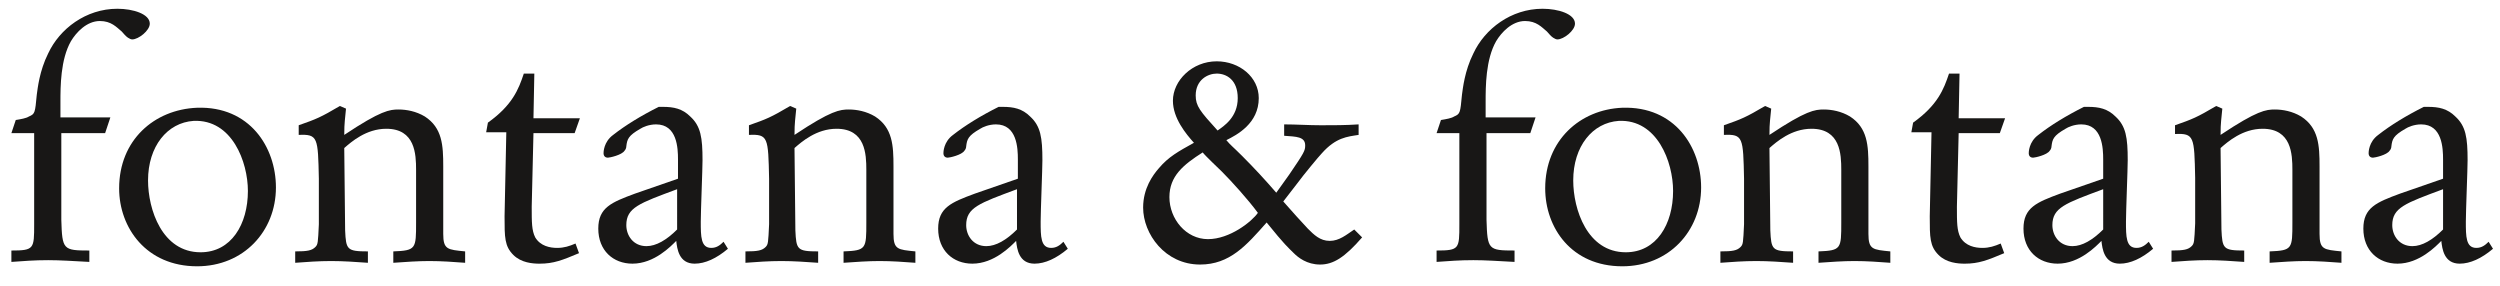<?xml version="1.0" encoding="utf-8"?>
<!-- Generator: Adobe Illustrator 24.2.3, SVG Export Plug-In . SVG Version: 6.00 Build 0)  -->
<!DOCTYPE svg PUBLIC "-//W3C//DTD SVG 1.1//EN" "http://www.w3.org/Graphics/SVG/1.1/DTD/svg11.dtd">
<svg version="1.1" id="Ebene_1" xmlns:x="http://ns.adobe.com/Extensibility/1.0/" xmlns:i="http://ns.adobe.com/AdobeIllustrator/10.0/" xmlns:graph="http://ns.adobe.com/Graphs/1.0/"
	 xmlns="http://www.w3.org/2000/svg" xmlns:xlink="http://www.w3.org/1999/xlink" x="0px" y="0px" viewBox="0 0 285.4 32.7"
	 style="enable-background:new 0 0 285.4 32.7;" xml:space="preserve">
<style type="text/css">
	.st0{fill:#181716;}
</style>
<g>
	<path class="st0" d="M1.8,13.7c0.6-0.1,1.2-0.2,1.5-0.4C4,13,4,12.9,4.2,10.8c0.1-0.7,0.3-2.7,1.3-4.7C6.8,3.3,9.8,1,13.4,1
		c1.8,0,3.7,0.6,3.7,1.7c0,0.8-1.3,1.8-2,1.8c-0.2,0-0.3-0.1-0.5-0.2c-0.3-0.2-0.5-0.5-0.7-0.7c-0.6-0.5-1.2-1.2-2.5-1.2
		c-1.5,0-2.7,1.3-3.3,2.3c-1.2,2.1-1.2,5.2-1.2,6.9v1.8h5.7L12,15.2H7v9.9c0.1,3.4,0.2,3.5,3.2,3.5v1.3c-1.9-0.1-3.3-0.2-4.7-0.2
		c-1.6,0-2.8,0.1-4.2,0.2v-1.3c2.6,0,2.6-0.2,2.6-3V15.2H1.3L1.8,13.7z"/>
	<path class="st0" d="M31.5,21.4c0,5-3.7,9-9,9c-5.8,0-8.9-4.4-8.9-8.9c0-5.5,4-9,8.9-9.2C28.5,12.1,31.5,16.8,31.5,21.4z
		 M16.9,20.6c0,3.3,1.6,8.2,6,8.2c3.5,0,5.4-3.2,5.4-7c0-3.3-1.8-8.2-6.2-8C19.1,14,16.9,16.7,16.9,20.6z"/>
	<path class="st0" d="M34.1,14.3c2-0.7,2.5-0.9,4.7-2.2l0.7,0.3c-0.1,1.2-0.2,1.5-0.2,3c4.2-2.8,5.2-2.9,6.2-2.9c0.9,0,2,0.2,3,0.8
		c2,1.3,2.1,3.3,2.1,5.7v7.7c0,1.8,0.5,1.8,2.5,2V30c-1.3-0.1-2.7-0.2-4.1-0.2c-1.3,0-2.7,0.1-4.1,0.2v-1.3c2.6-0.1,2.6-0.3,2.6-3.3
		v-6c0-1.8-0.1-4.7-3.4-4.7c-2.3,0-4,1.5-4.8,2.2l0.1,9.4c0.1,2.2,0.2,2.4,2.6,2.4V30c-1.4-0.1-2.8-0.2-4.2-0.2
		c-1.4,0-2.8,0.1-4.1,0.2v-1.3c1.4,0,1.9-0.1,2.3-0.5c0.3-0.3,0.3-0.5,0.4-2.6v-5.2c-0.1-4.7-0.1-5.1-2.3-5
		C34.1,15.4,34.1,14.3,34.1,14.3z"/>
	<path class="st0" d="M55.7,14c2.8-2,3.5-3.8,4.1-5.6H61l-0.1,5.1h5.3l-0.6,1.7h-4.7l-0.2,8.4c0,1.8,0,2.7,0.4,3.5
		c0.6,1,1.7,1.2,2.5,1.2s1.4-0.2,2.1-0.5l0.4,1.1c-1.9,0.8-2.9,1.2-4.5,1.2c-0.8,0-2.1-0.1-3-1c-1-1-1-2-1-4.4l0.2-9.6h-2.3L55.7,14
		z"/>
	<path class="st0" d="M77.4,20.4v-2.2c0-1.3-0.1-4-2.5-4c-0.8,0-1.5,0.3-1.8,0.5c-1.4,0.8-1.5,1.2-1.6,2c0,0.2-0.1,0.4-0.2,0.5
		C71,17.7,69.6,18,69.4,18c-0.4,0-0.5-0.3-0.5-0.5c0-0.1,0-1.3,1.1-2.1c1.4-1.1,3.2-2.2,5.2-3.2h0.5c1.2,0,2.2,0.2,3.1,1.1
		c1.2,1.1,1.4,2.4,1.4,5c0,1-0.2,5.8-0.2,7c0,1.7,0,3,1.2,3c0.6,0,1-0.3,1.4-0.7l0.5,0.8c-1.3,1.1-2.6,1.7-3.8,1.7
		c-1.8,0-2-1.7-2.1-2.6c-0.6,0.6-2.5,2.6-5,2.6c-2.2,0-3.9-1.5-3.9-4c0-2.4,1.5-3,4.2-4L77.4,20.4z M77.3,21.6
		c-4.3,1.6-5.8,2.1-5.8,4.1c0,1.2,0.8,2.4,2.3,2.4c1.1,0,2.3-0.7,3.5-1.9V21.6z"/>
	<path class="st0" d="M85.5,14.3c2-0.7,2.5-0.9,4.7-2.2l0.7,0.3c-0.1,1.2-0.2,1.5-0.2,3c4.2-2.8,5.2-2.9,6.2-2.9c0.9,0,2,0.2,3,0.8
		c2,1.3,2.1,3.3,2.1,5.7v7.7c0,1.8,0.5,1.8,2.5,2V30c-1.3-0.1-2.7-0.2-4.1-0.2c-1.3,0-2.7,0.1-4.1,0.2v-1.3c2.6-0.1,2.6-0.3,2.6-3.3
		v-6c0-1.8-0.1-4.7-3.4-4.7c-2.3,0-4,1.5-4.8,2.2l0.1,9.4c0.1,2.2,0.2,2.4,2.6,2.4V30c-1.4-0.1-2.8-0.2-4.2-0.2s-2.8,0.1-4.1,0.2
		v-1.3c1.4,0,1.9-0.1,2.3-0.5c0.3-0.3,0.3-0.5,0.4-2.6v-5.2c-0.1-4.7-0.1-5.1-2.3-5V14.3z"/>
	<path class="st0" d="M116.2,20.4v-2.2c0-1.3-0.1-4-2.5-4c-0.8,0-1.5,0.3-1.8,0.5c-1.4,0.8-1.5,1.2-1.6,2c0,0.2-0.1,0.4-0.2,0.5
		c-0.3,0.5-1.7,0.8-1.9,0.8c-0.4,0-0.5-0.3-0.5-0.5c0-0.1,0-1.3,1.1-2.1c1.4-1.1,3.2-2.2,5.2-3.2h0.5c1.2,0,2.2,0.2,3.1,1.1
		c1.2,1.1,1.4,2.4,1.4,5c0,1-0.2,5.8-0.2,7c0,1.7,0,3,1.2,3c0.6,0,1-0.3,1.4-0.7l0.5,0.8c-1.3,1.1-2.6,1.7-3.8,1.7
		c-1.8,0-2-1.7-2.1-2.6c-0.6,0.6-2.5,2.6-5,2.6c-2.2,0-3.9-1.5-3.9-4c0-2.4,1.5-3,4.2-4L116.2,20.4z M116.1,21.6
		c-4.3,1.6-5.8,2.1-5.8,4.1c0,1.2,0.8,2.4,2.3,2.4c1.1,0,2.3-0.7,3.5-1.9V21.6z"/>
	<path class="st0" d="M155.5,27.1c-2,2.3-3.3,3.1-4.8,3.1s-2.5-0.8-3-1.3c-0.7-0.7-1-0.9-3.1-3.5c-2.3,2.6-4.2,4.8-7.6,4.8
		c-4,0-6.5-3.5-6.5-6.5c0-2.2,1.1-3.7,1.8-4.5c1.1-1.3,2.2-1.9,4-2.9c-0.9-1-2.4-2.8-2.4-4.8c0-2.3,2.2-4.5,5-4.5
		c2.6,0,4.8,1.8,4.8,4.2c0,2.9-2.5,4.2-3.7,4.8c0.5,0.6,0.7,0.7,1.8,1.8c1.4,1.4,2.6,2.7,3.9,4.2l1.5-2.1c1.7-2.5,1.8-2.7,1.8-3.3
		c0-1-1-1-2.4-1.1v-1.3c1.4,0,2.8,0.1,4.2,0.1s2.8,0,4.3-0.1v1.2c-1.3,0.2-2.6,0.3-4.2,2.1c-0.3,0.3-2.2,2.6-2.7,3.3l-1.7,2.2
		c1.5,1.7,1.6,1.8,2.8,3.1c0.7,0.7,1.4,1.4,2.5,1.4s1.9-0.7,2.8-1.3L155.5,27.1z M133.5,22.5c0,2.5,1.9,4.8,4.4,4.8s5-2,5.7-3
		c-1.1-1.5-3-3.6-4.1-4.7c-0.3-0.3-1.9-1.8-2.2-2.2C135.1,18.8,133.5,20.1,133.5,22.5z M141.3,11.2c0-2.1-1.3-2.8-2.4-2.8
		c-1,0-2.4,0.7-2.4,2.5c0,1.2,0.5,1.8,2.5,4C139.7,14.4,141.3,13.4,141.3,11.2z"/>
	<path class="st0" d="M164.5,13.7c0.6-0.1,1.2-0.2,1.5-0.4c0.7-0.3,0.7-0.4,0.9-2.5c0.1-0.7,0.3-2.7,1.3-4.7
		c1.3-2.8,4.3-5.1,7.9-5.1c1.8,0,3.7,0.6,3.7,1.7c0,0.8-1.3,1.8-2,1.8c-0.2,0-0.3-0.1-0.5-0.2c-0.3-0.2-0.5-0.5-0.7-0.7
		c-0.6-0.5-1.2-1.2-2.5-1.2c-1.5,0-2.7,1.3-3.3,2.3c-1.2,2.1-1.2,5.2-1.2,6.9v1.8h5.7l-0.6,1.8h-5v9.9c0.1,3.4,0.2,3.5,3.2,3.5v1.3
		c-1.9-0.1-3.3-0.2-4.7-0.2c-1.6,0-2.8,0.1-4.2,0.2v-1.3c2.6,0,2.6-0.2,2.6-3V15.2H164L164.5,13.7z"/>
	<path class="st0" d="M194.2,21.4c0,5-3.7,9-9,9c-5.8,0-8.8-4.4-8.8-8.9c0-5.5,4-9,8.8-9.2C191.2,12.1,194.2,16.8,194.2,21.4z
		 M179.6,20.6c0,3.3,1.6,8.2,6,8.2c3.5,0,5.4-3.2,5.4-7c0-3.3-1.8-8.2-6.2-8C181.8,14,179.6,16.7,179.6,20.6z"/>
	<path class="st0" d="M196.8,14.3c2-0.7,2.5-0.9,4.7-2.2l0.7,0.3c-0.1,1.2-0.2,1.5-0.2,3c4.2-2.8,5.2-2.9,6.2-2.9c0.9,0,2,0.2,3,0.8
		c2,1.3,2.1,3.3,2.1,5.7v7.7c0,1.8,0.5,1.8,2.5,2V30c-1.3-0.1-2.7-0.2-4.1-0.2c-1.3,0-2.7,0.1-4.1,0.2v-1.3c2.6-0.1,2.6-0.3,2.6-3.3
		v-6c0-1.8-0.1-4.7-3.4-4.7c-2.3,0-4,1.5-4.8,2.2l0.1,9.4c0.1,2.2,0.2,2.4,2.6,2.4V30c-1.4-0.1-2.8-0.2-4.2-0.2s-2.8,0.1-4.1,0.2
		v-1.3c1.4,0,1.9-0.1,2.3-0.5c0.3-0.3,0.3-0.5,0.4-2.6v-5.2c-0.1-4.7-0.1-5.1-2.3-5L196.8,14.3L196.8,14.3z"/>
	<path class="st0" d="M218.4,14c2.8-2,3.5-3.8,4.1-5.6h1.2l-0.1,5.1h5.3l-0.6,1.7h-4.7l-0.2,8.4c0,1.8,0,2.7,0.4,3.5
		c0.6,1,1.7,1.2,2.5,1.2s1.4-0.2,2.1-0.5l0.4,1.1c-1.9,0.8-2.9,1.2-4.5,1.2c-0.8,0-2.1-0.1-3-1c-1-1-1-2-1-4.4l0.2-9.6h-2.3
		L218.4,14z"/>
	<path class="st0" d="M240.1,20.4v-2.2c0-1.3-0.1-4-2.5-4c-0.8,0-1.5,0.3-1.8,0.5c-1.4,0.8-1.5,1.2-1.6,2c0,0.2-0.1,0.4-0.2,0.5
		c-0.3,0.5-1.7,0.8-1.9,0.8c-0.4,0-0.5-0.3-0.5-0.5c0-0.1,0-1.3,1.1-2.1c1.4-1.1,3.2-2.2,5.2-3.2h0.5c1.2,0,2.2,0.2,3.1,1.1
		c1.2,1.1,1.4,2.4,1.4,5c0,1-0.2,5.8-0.2,7c0,1.7,0,3,1.2,3c0.6,0,1-0.3,1.4-0.7l0.5,0.8c-1.3,1.1-2.6,1.7-3.8,1.7
		c-1.8,0-2-1.7-2.1-2.6c-0.6,0.6-2.5,2.6-5,2.6c-2.2,0-3.9-1.5-3.9-4c0-2.4,1.5-3,4.2-4L240.1,20.4z M240.1,21.6
		c-4.3,1.6-5.8,2.1-5.8,4.1c0,1.2,0.8,2.4,2.3,2.4c1.1,0,2.3-0.7,3.5-1.9V21.6z"/>
	<path class="st0" d="M248.3,14.3c2-0.7,2.5-0.9,4.7-2.2l0.7,0.3c-0.1,1.2-0.2,1.5-0.2,3c4.2-2.8,5.2-2.9,6.2-2.9c0.9,0,2,0.2,3,0.8
		c2,1.3,2.1,3.3,2.1,5.7v7.7c0,1.8,0.5,1.8,2.5,2V30c-1.3-0.1-2.7-0.2-4.1-0.2c-1.3,0-2.7,0.1-4.1,0.2v-1.3c2.6-0.1,2.6-0.3,2.6-3.3
		v-6c0-1.8-0.1-4.7-3.4-4.7c-2.3,0-4,1.5-4.8,2.2l0.1,9.3c0.1,2.2,0.2,2.4,2.6,2.4v1.3c-1.4-0.1-2.8-0.2-4.2-0.2
		c-1.4,0-2.8,0.1-4.1,0.2v-1.3c1.4,0,1.9-0.1,2.3-0.5c0.3-0.3,0.3-0.5,0.4-2.6v-5.2c-0.1-4.7-0.1-5.1-2.3-5L248.3,14.3L248.3,14.3z"
		/>
	<path class="st0" d="M278.9,20.4v-2.2c0-1.3-0.1-4-2.5-4c-0.8,0-1.5,0.3-1.8,0.5c-1.4,0.8-1.5,1.2-1.6,2c0,0.2-0.1,0.4-0.2,0.5
		c-0.3,0.5-1.7,0.8-1.9,0.8c-0.4,0-0.5-0.3-0.5-0.5c0-0.1,0-1.3,1.1-2.1c1.4-1.1,3.2-2.2,5.2-3.2h0.5c1.2,0,2.2,0.2,3.1,1.1
		c1.2,1.1,1.4,2.4,1.4,5c0,1-0.2,5.8-0.2,7c0,1.7,0,3,1.2,3c0.6,0,1-0.3,1.4-0.7l0.5,0.8c-1.3,1.1-2.6,1.7-3.8,1.7
		c-1.8,0-2-1.7-2.1-2.6c-0.6,0.6-2.5,2.6-5,2.6c-2.2,0-3.9-1.5-3.9-4c0-2.4,1.5-3,4.2-4L278.9,20.4z M278.9,21.6
		c-4.3,1.6-5.8,2.1-5.8,4.1c0,1.2,0.8,2.4,2.3,2.4c1.1,0,2.3-0.7,3.5-1.9V21.6z"/>
</g>
</svg>
